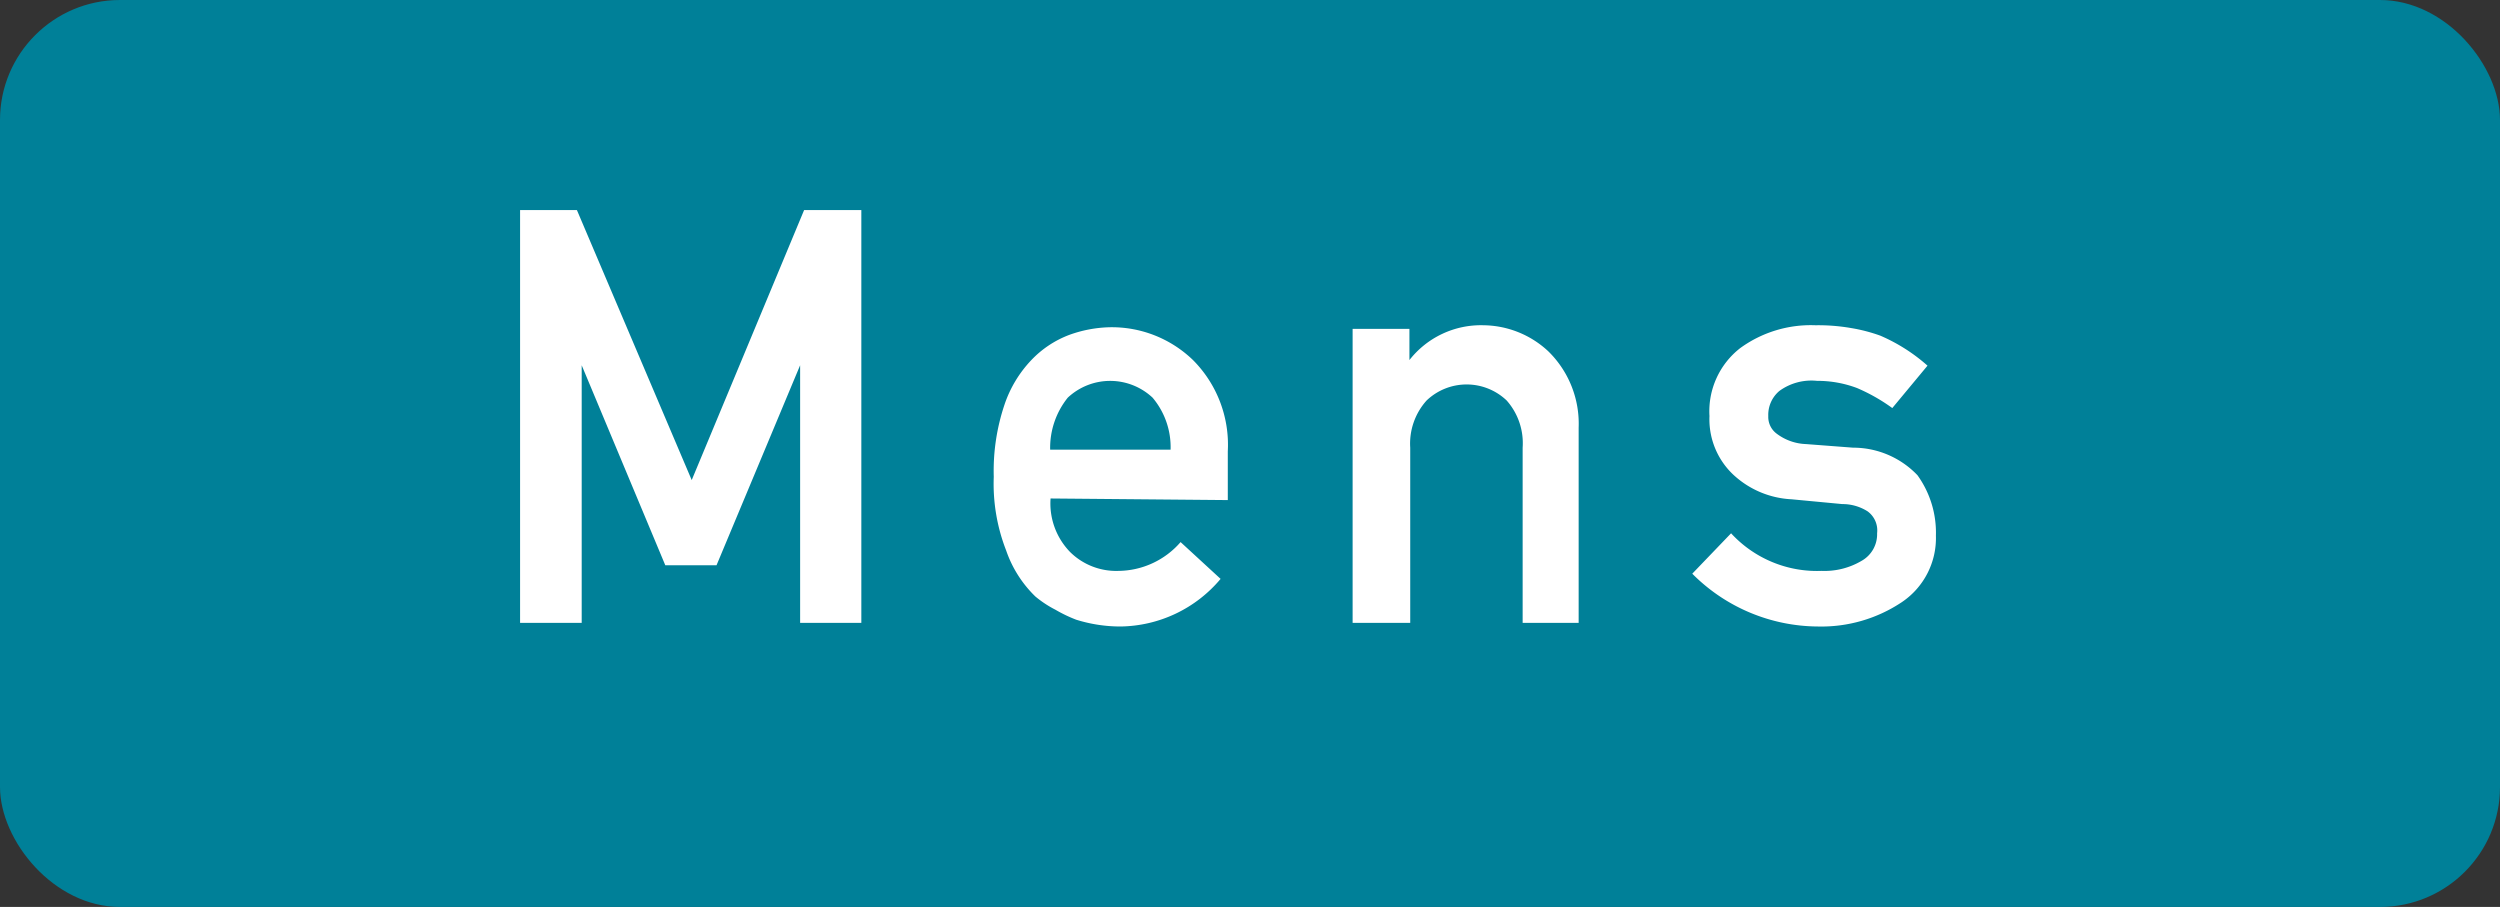 <svg xmlns="http://www.w3.org/2000/svg" viewBox="0 0 62.49 22.67"><rect x="0" y="0" width="62.49" height="22.67" fill="#333333" stroke="none"/><defs><style>.cls-1{fill:#008098;}.cls-2{fill:#fff;}</style></defs><title>ico-mens</title><g id="レイヤー_2" data-name="レイヤー 2"><g id="main"><rect class="cls-1" width="62.49" height="22.67" rx="3"/><path class="cls-2" d="M13,5.25h1.42L17.29,12,20.1,5.25h1.43V15.57H20V9.13h0l-2.09,5H16.63l-2.09-5h0v6.44H13Z"/><path class="cls-2" d="M26.26,12.46a1.74,1.74,0,0,0,.49,1.34,1.64,1.64,0,0,0,1.21.47,2.08,2.08,0,0,0,1.55-.72l1,.92A3.32,3.32,0,0,1,28,15.66a3.72,3.72,0,0,1-1.1-.17,3.54,3.54,0,0,1-.52-.25,2.7,2.7,0,0,1-.5-.33,2.92,2.92,0,0,1-.73-1.15,4.58,4.58,0,0,1-.31-1.84,5.19,5.19,0,0,1,.27-1.81A3,3,0,0,1,25.78,9a2.55,2.55,0,0,1,.95-.63,3.17,3.17,0,0,1,1-.19A2.92,2.92,0,0,1,29.82,9a3,3,0,0,1,.87,2.28v1.22Zm3-1.22a1.92,1.92,0,0,0-.45-1.3,1.55,1.55,0,0,0-2.12,0,2,2,0,0,0-.44,1.3Z"/><path class="cls-2" d="M33.81,8.22h1.42V9h0a2.27,2.27,0,0,1,1.85-.87,2.41,2.41,0,0,1,1.62.65,2.53,2.53,0,0,1,.76,1.91v4.88H38.06V11.19a1.61,1.61,0,0,0-.4-1.18,1.45,1.45,0,0,0-2,0,1.61,1.61,0,0,0-.41,1.18v4.38H33.81Z"/><path class="cls-2" d="M43.27,13.33a2.92,2.92,0,0,0,2.26.94,1.82,1.82,0,0,0,1-.25.76.76,0,0,0,.39-.69.59.59,0,0,0-.24-.55,1.17,1.17,0,0,0-.63-.18l-1.27-.12a2.3,2.3,0,0,1-1.46-.62,1.9,1.9,0,0,1-.59-1.46,2,2,0,0,1,.77-1.7,3,3,0,0,1,1.88-.57,4.8,4.8,0,0,1,.89.07,4.11,4.11,0,0,1,.73.19,4.39,4.39,0,0,1,1.18.75l-.88,1.06a4.53,4.53,0,0,0-.88-.5,2.8,2.8,0,0,0-1-.18,1.36,1.36,0,0,0-.94.25.78.78,0,0,0-.28.63.52.52,0,0,0,.21.44,1.29,1.29,0,0,0,.73.26l1.18.09a2.22,2.22,0,0,1,1.61.69,2.46,2.46,0,0,1,.46,1.51,1.93,1.93,0,0,1-.85,1.66,3.62,3.62,0,0,1-2.1.61,4.46,4.46,0,0,1-3.14-1.32Z"/></g></g></svg>